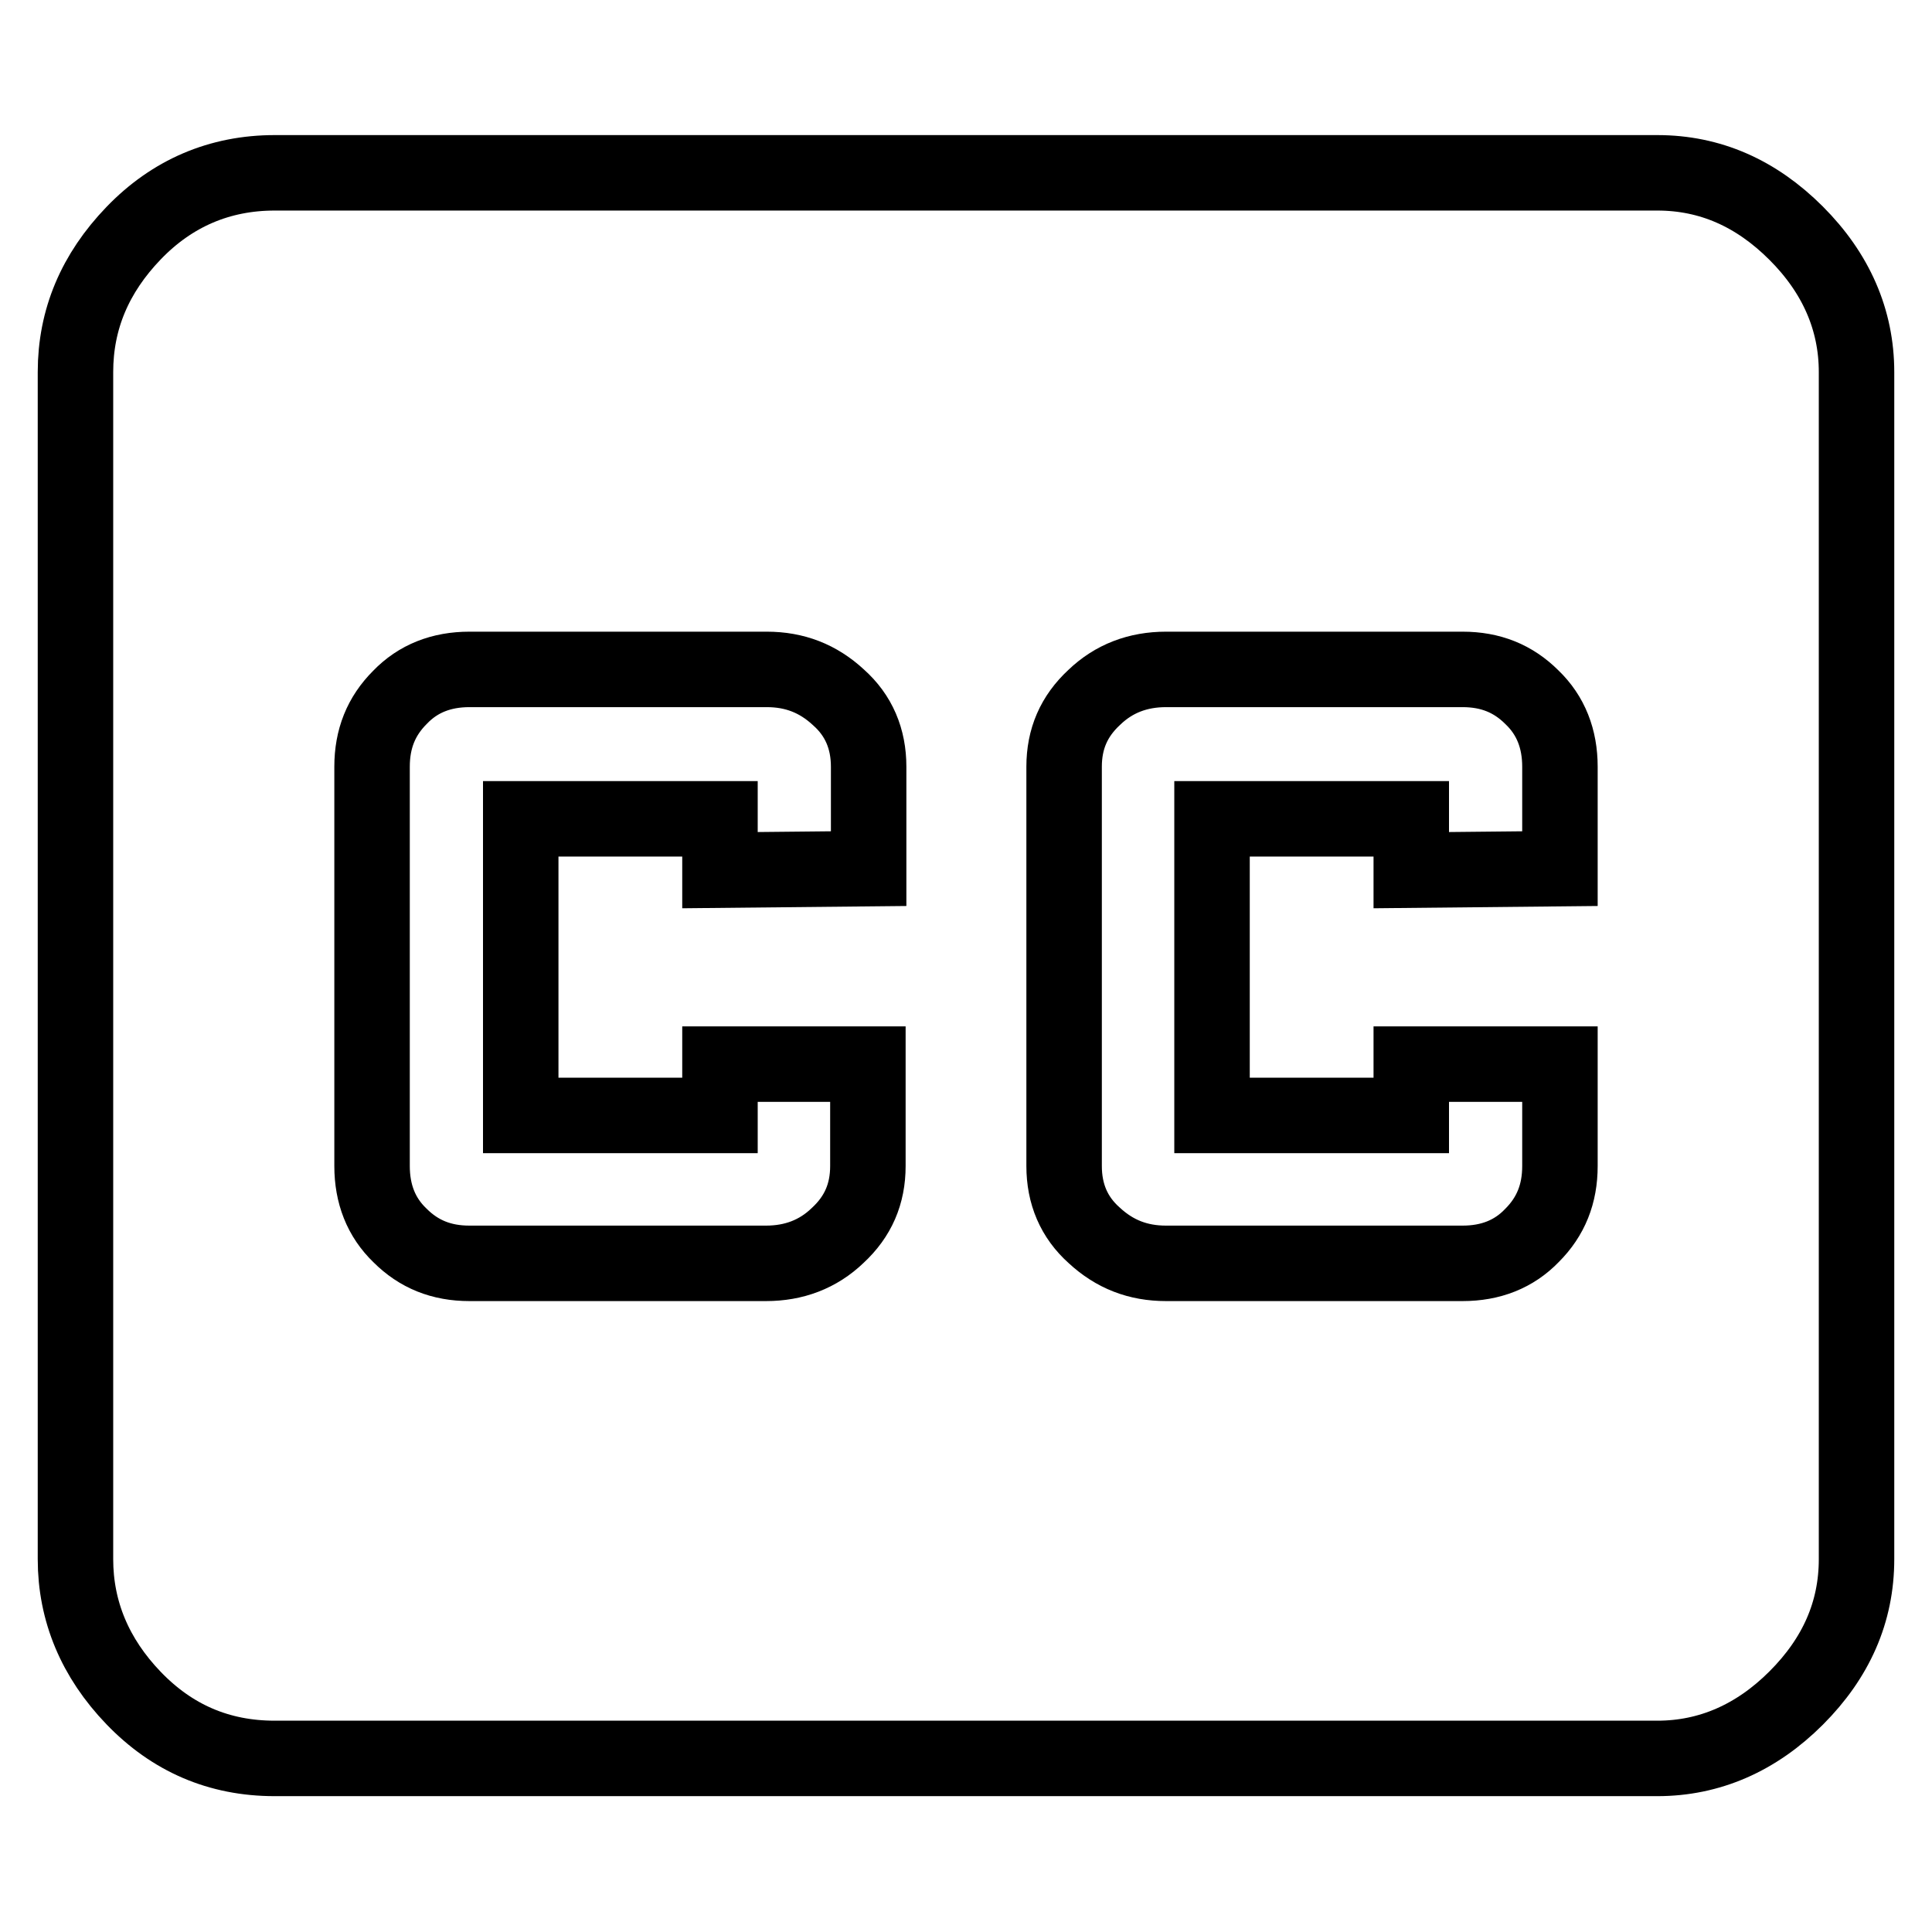 <?xml version="1.0" encoding="utf-8"?>
<!-- Svg Vector Icons : http://www.onlinewebfonts.com/icon -->
<!DOCTYPE svg PUBLIC "-//W3C//DTD SVG 1.1//EN" "http://www.w3.org/Graphics/SVG/1.1/DTD/svg11.dtd">
<svg version="1.1" xmlns="http://www.w3.org/2000/svg" xmlns:xlink="http://www.w3.org/1999/xlink" x="0px" y="0px" viewBox="0 0 256 256" enable-background="new 0 0 256 256" xml:space="preserve">
<g> <path stroke-width="10" fill-opacity="0" stroke="#000000"  d="M206.7,115.1v-13.5c0-3.7-1.2-6.8-3.7-9.2c-2.5-2.5-5.5-3.7-9.2-3.7h-39.3c-3.7,0-6.9,1.2-9.5,3.7 c-2.7,2.5-4,5.5-4,9.2v52.9c0,3.7,1.3,6.8,4,9.2c2.7,2.5,5.8,3.7,9.5,3.7h39.3c3.7,0,6.8-1.2,9.2-3.7c2.5-2.5,3.7-5.5,3.7-9.2 v-13.5H187v6.8h-26.4v-39.3H187v6.8L206.7,115.1L206.7,115.1z M115.1,115.1v-13.5c0-3.7-1.3-6.8-4-9.2c-2.7-2.5-5.8-3.7-9.5-3.7 H62.2c-3.7,0-6.8,1.2-9.2,3.7c-2.5,2.5-3.7,5.5-3.7,9.2v52.9c0,3.7,1.2,6.8,3.7,9.2c2.5,2.5,5.5,3.7,9.2,3.7h39.3 c3.7,0,6.9-1.2,9.5-3.7c2.7-2.5,4-5.5,4-9.2v-13.5H95.4v6.8H69v-39.3h26.4v6.8L115.1,115.1L115.1,115.1z M219.6,22.9 c7,0,13.1,2.7,18.4,8c5.3,5.3,8,11.5,8,18.4v157.3c0,7-2.7,13.1-8,18.4c-5.3,5.3-11.5,8-18.4,8H36.4c-7.4,0-13.6-2.7-18.7-8 c-5.1-5.3-7.7-11.5-7.7-18.4V49.3c0-7,2.6-13.1,7.7-18.4c5.1-5.3,11.4-8,18.7-8H219.6z"/></g>
</svg>